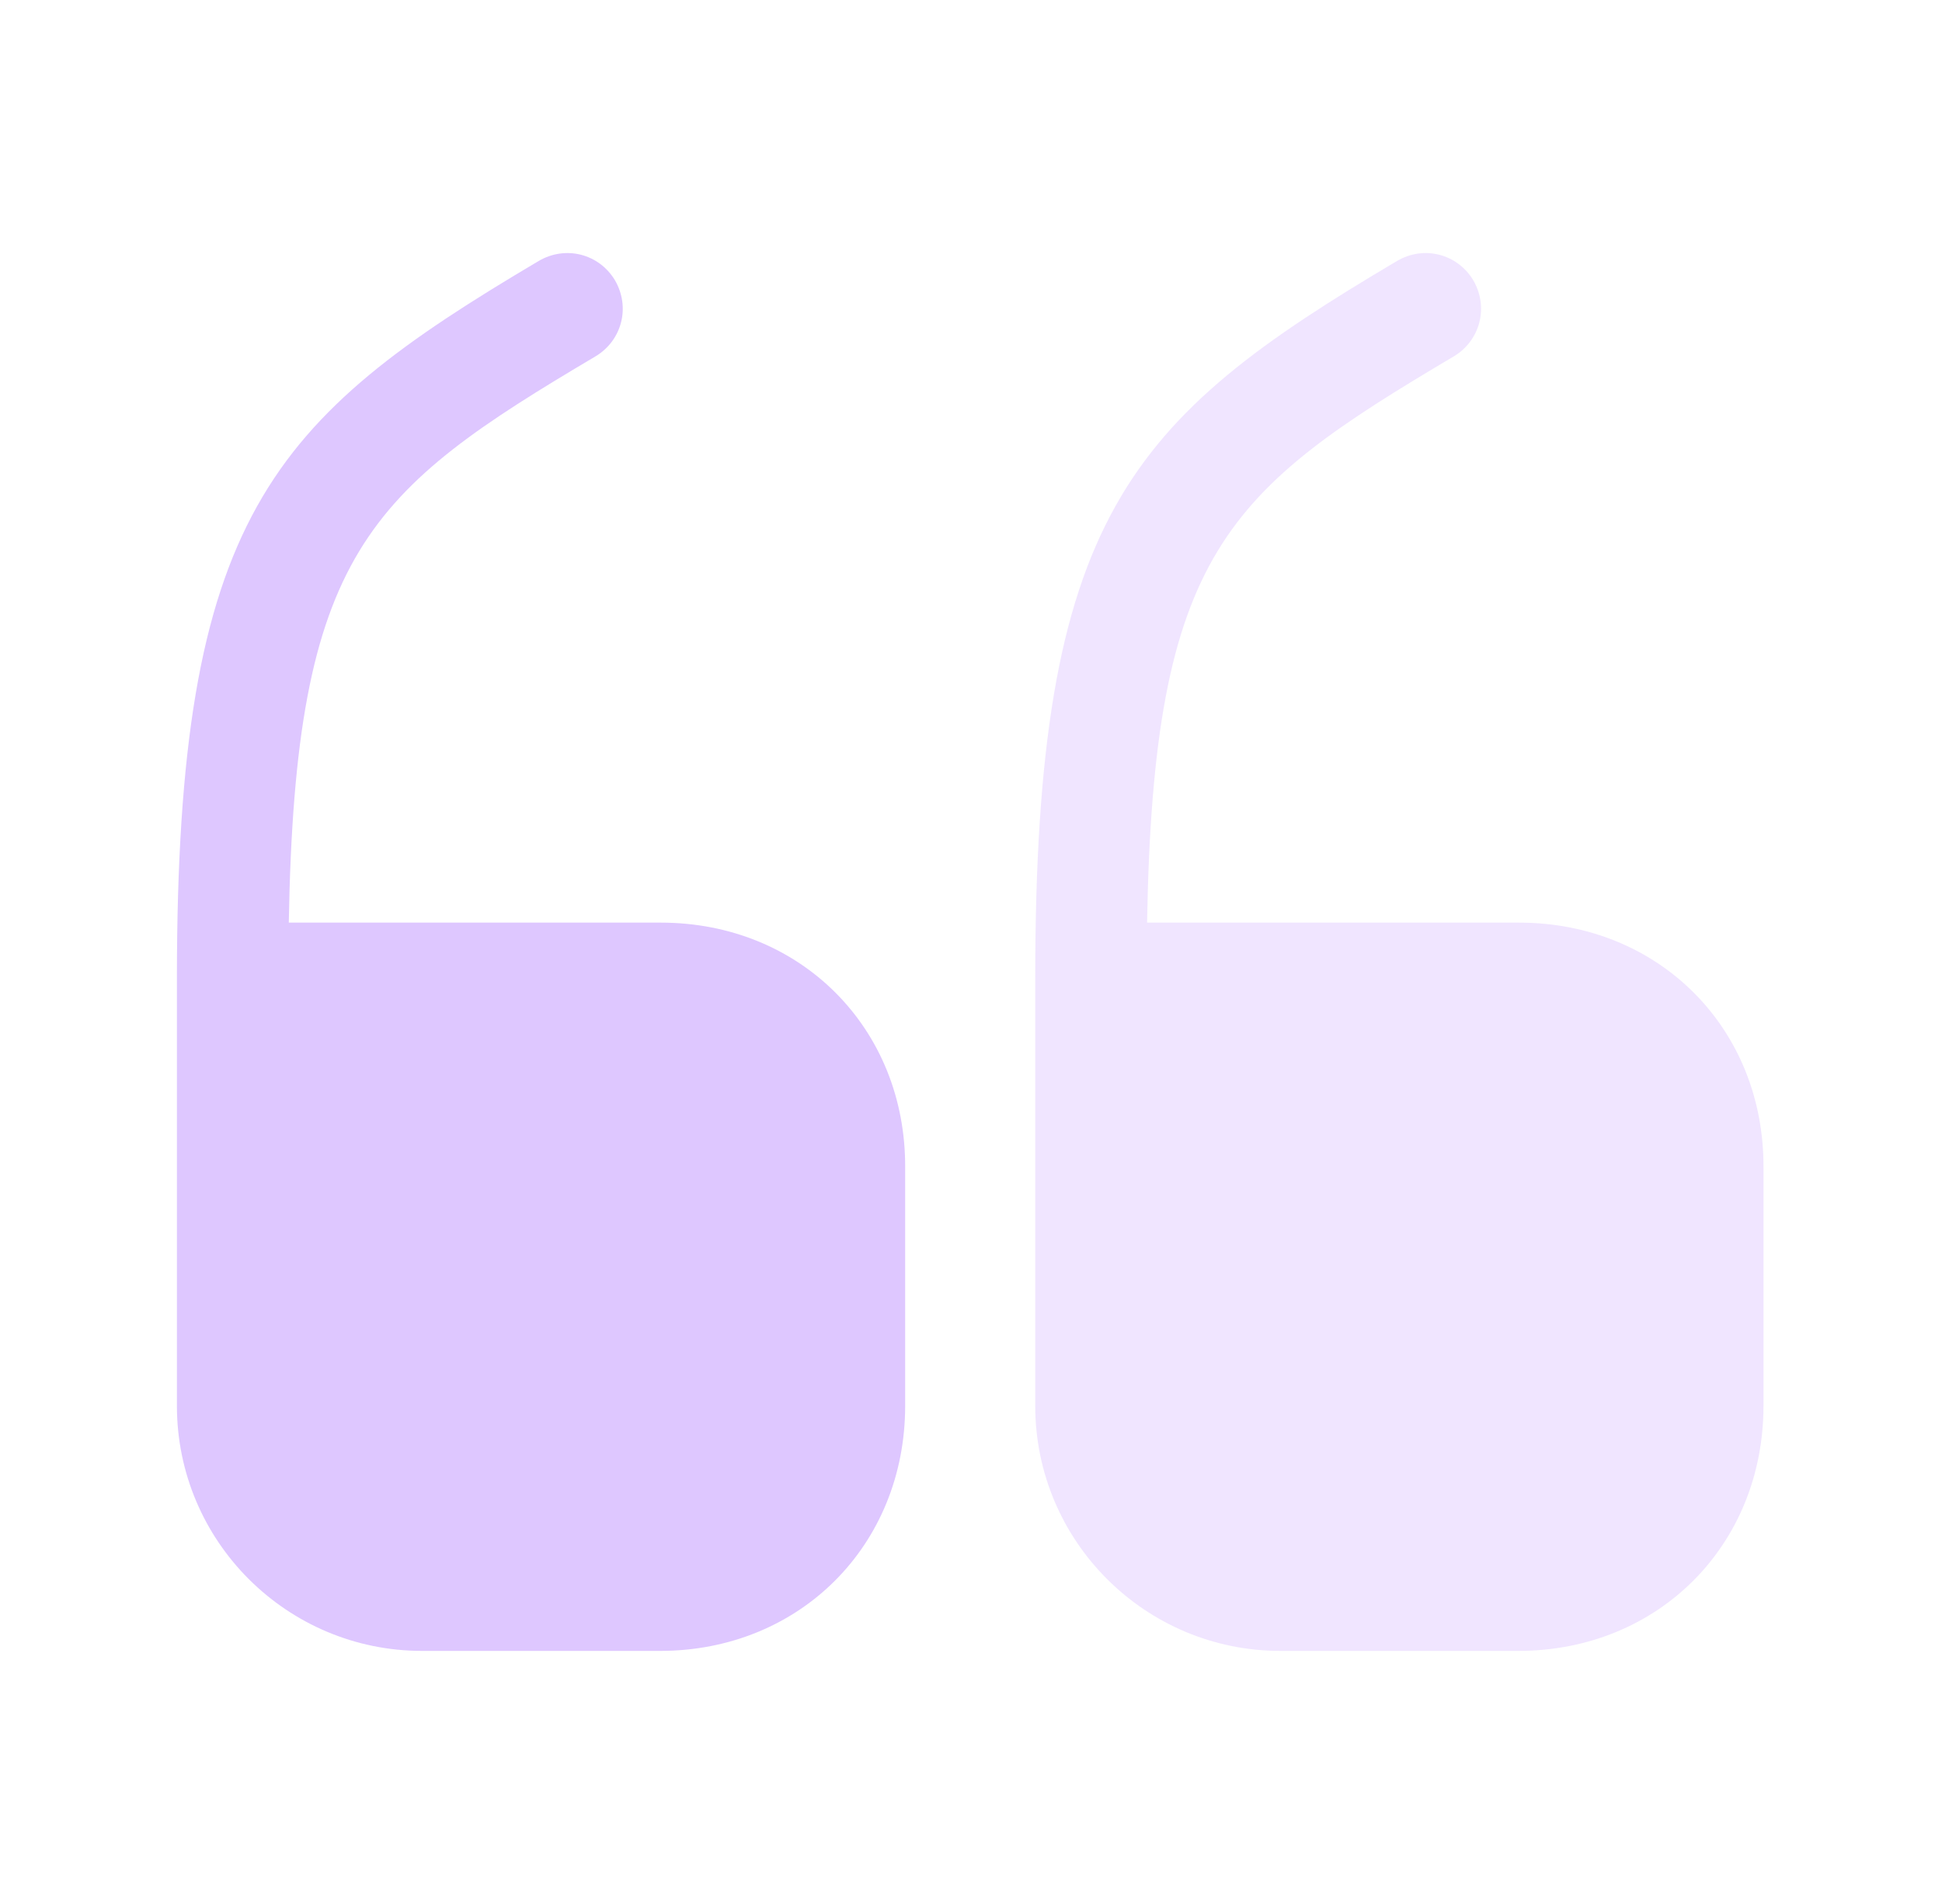 <svg width="51" height="50" viewBox="0 0 51 50" fill="none" xmlns="http://www.w3.org/2000/svg">
<g id="vuesax/bulk/quote-up">
<g id="quote-up">
<path id="Vector" d="M17.355 24.229H7.584C7.751 14.5 9.667 12.896 15.646 9.354C16.334 8.937 16.563 8.062 16.146 7.354C15.73 6.667 14.855 6.437 14.146 6.854C7.105 11.021 4.646 13.562 4.646 25.687V36.917C4.646 40.479 7.542 43.354 11.084 43.354H17.334C21 43.354 23.771 40.583 23.771 36.917V30.667C23.792 27 21.021 24.229 17.355 24.229Z" fill="#DEC7FF"/>
<path id="Vector_2" opacity="0.45" d="M39.895 24.229H30.124C30.291 14.5 32.208 12.896 38.187 9.354C38.874 8.937 39.103 8.062 38.687 7.354C38.27 6.667 37.395 6.437 36.687 6.854C29.645 11.021 27.187 13.562 27.187 25.687V36.917C27.187 40.479 30.082 43.354 33.624 43.354H39.874C43.541 43.354 46.312 40.583 46.312 36.917V30.667C46.332 27 43.562 24.229 39.895 24.229Z" fill="#DEC7FF"/>
</g>
</g>
</svg>
